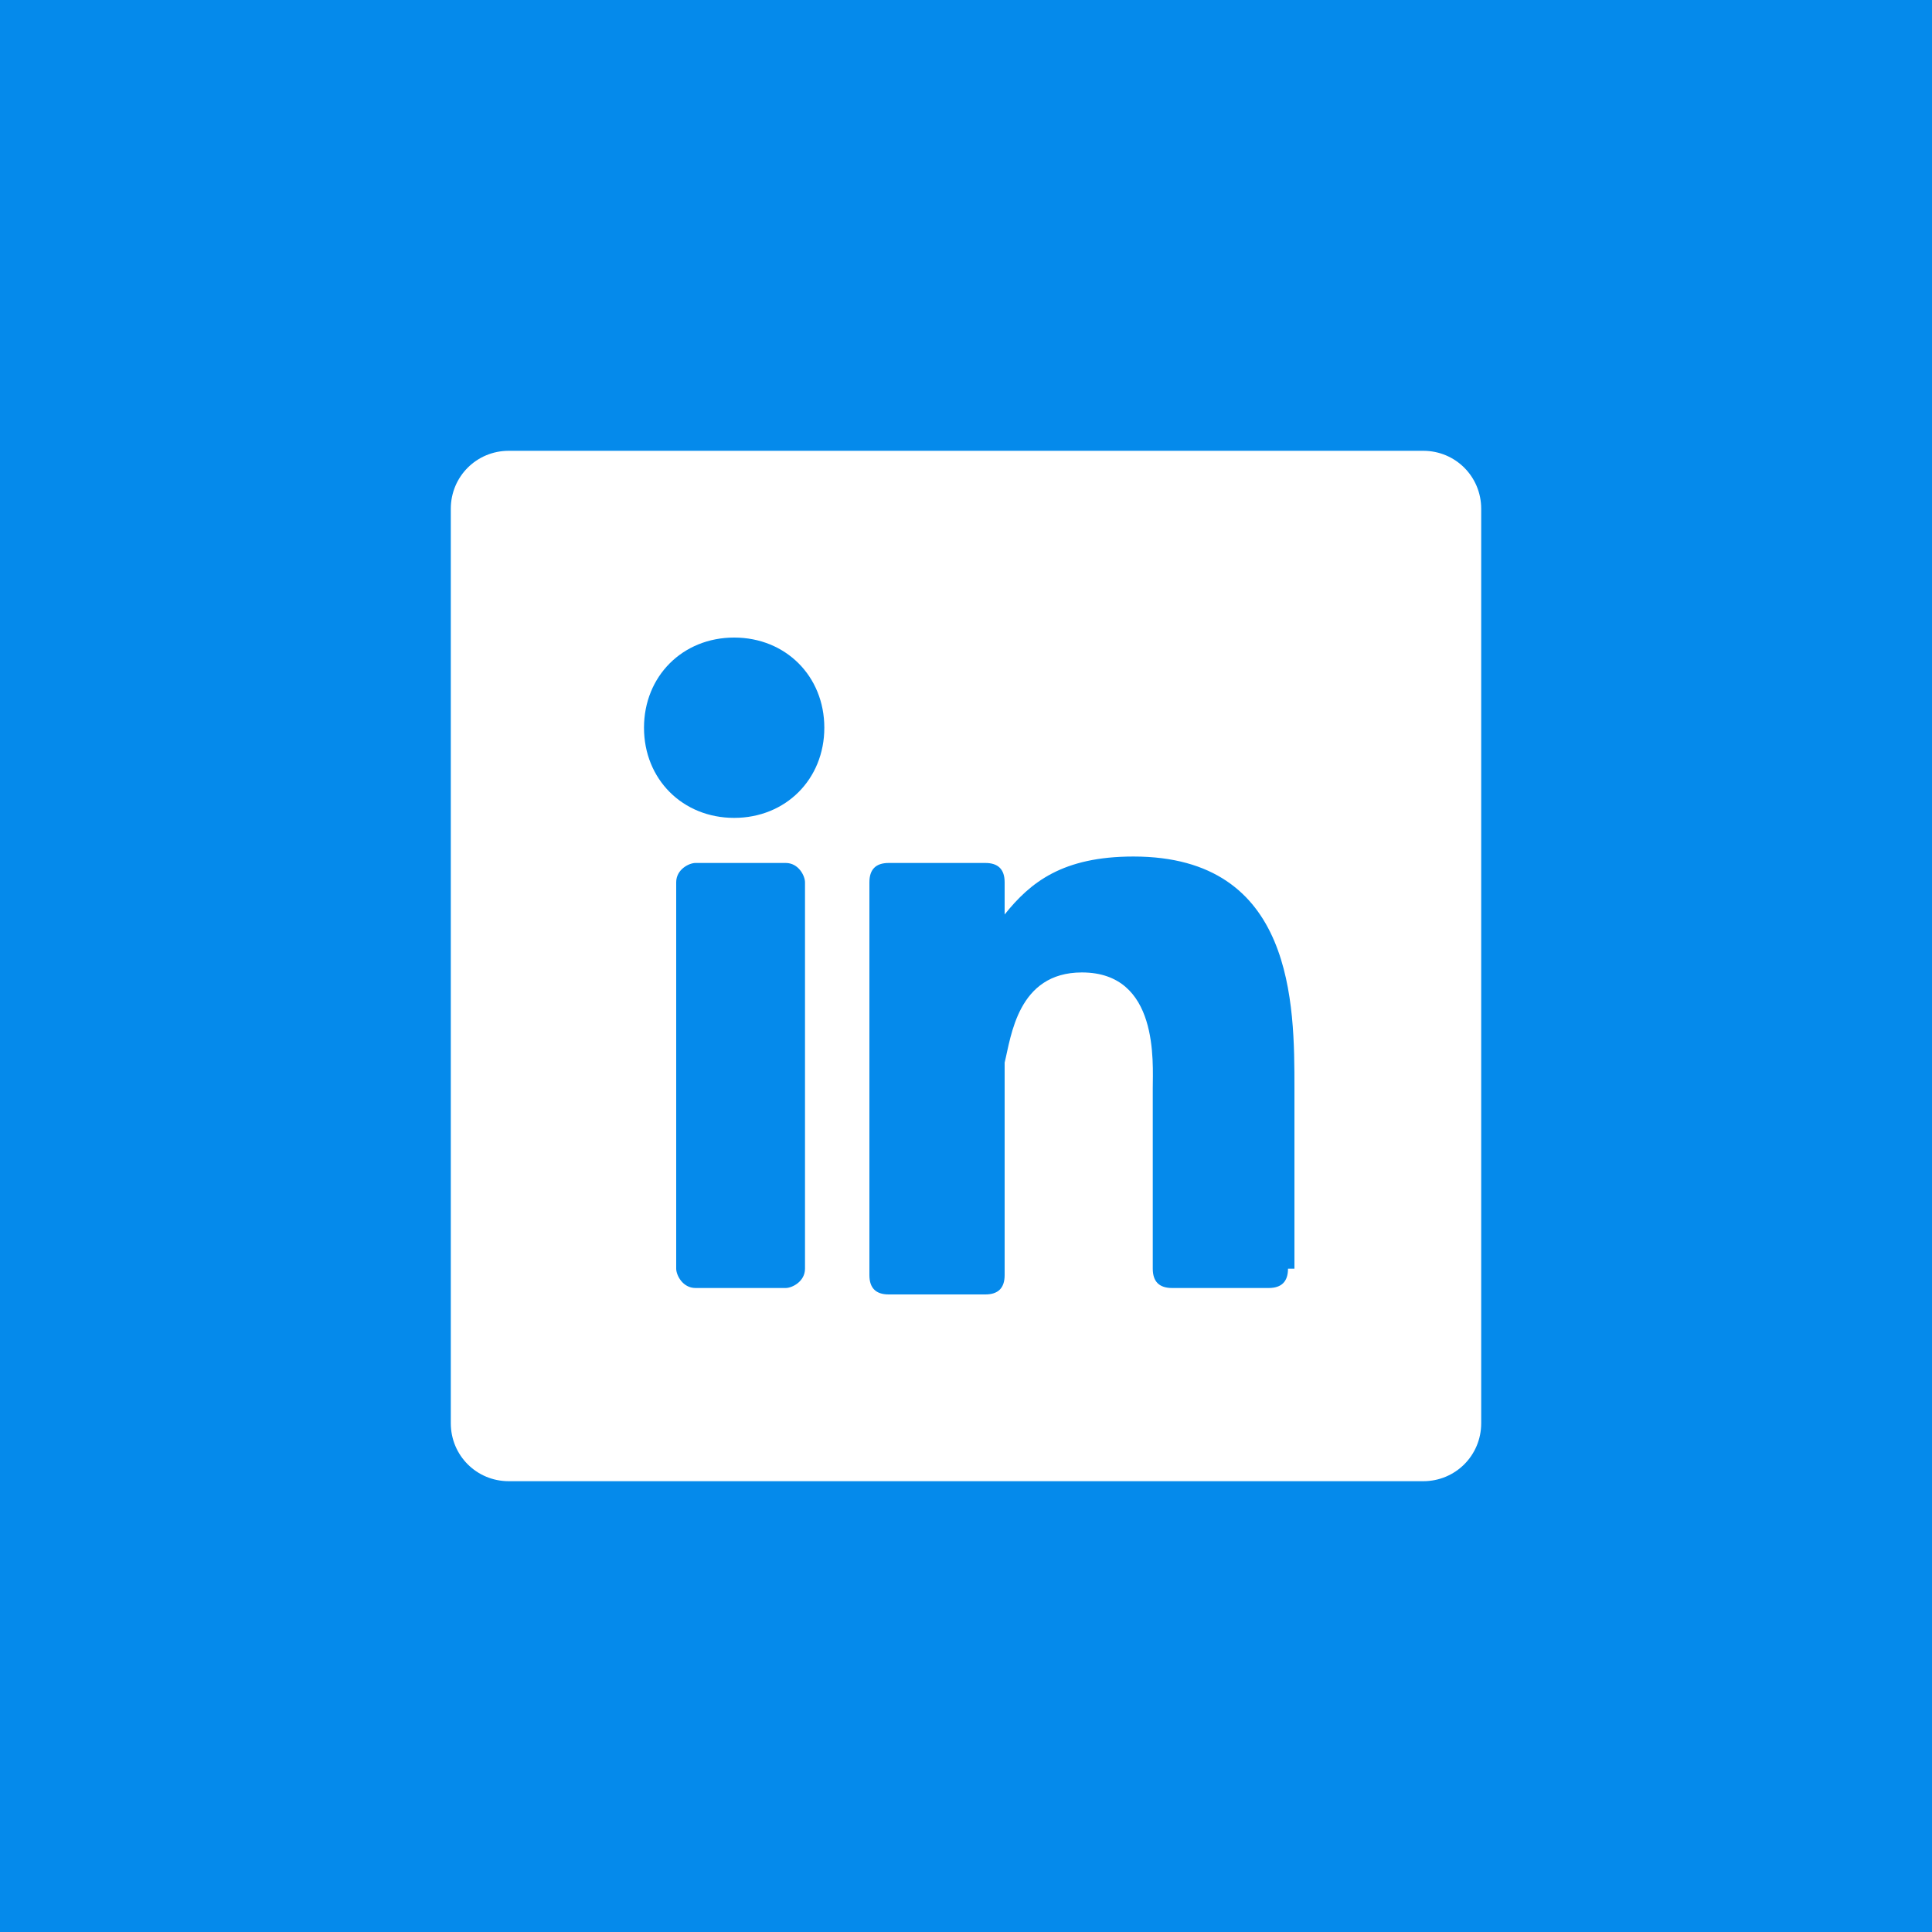 <?xml version="1.0" encoding="utf-8"?>
<!-- Generator: Adobe Illustrator 25.1.0, SVG Export Plug-In . SVG Version: 6.00 Build 0)  -->
<svg version="1.1" id="Layer_1" xmlns="http://www.w3.org/2000/svg" xmlns:xlink="http://www.w3.org/1999/xlink" x="0px" y="0px"
	 width="30px" height="30px" viewBox="0 0 30 30" style="enable-background:new 0 0 30 30;" xml:space="preserve">
<style type="text/css">
	.st0{fill:#058AEB;}
	.st1{fill:#FFFFFF;}
</style>
<g>
	<rect class="st0" width="30" height="30"/>
	<path class="st1" d="M22.1,7H7.9C7.4,7,7,7.4,7,7.9v14.2C7,22.6,7.4,23,7.9,23h14.2c0.5,0,0.9-0.4,0.9-0.9c0,0,0,0,0,0V7.9
		C23,7.4,22.6,7,22.1,7z M12.5,19.7c0,0.2-0.2,0.3-0.3,0.3h-1.4c-0.2,0-0.3-0.2-0.3-0.3v-6c0-0.2,0.2-0.3,0.3-0.3h1.4
		c0.2,0,0.3,0.2,0.3,0.3V19.7z M11.4,12.7c-0.8,0-1.4-0.6-1.4-1.4c0-0.8,0.6-1.4,1.4-1.4s1.4,0.6,1.4,1.4
		C12.8,12.1,12.2,12.7,11.4,12.7z M20,19.7c0,0.2-0.1,0.3-0.3,0.3h-1.5c-0.2,0-0.3-0.1-0.3-0.3v-2.8c0-0.4,0.1-1.8-1.1-1.8
		c-1,0-1.1,1-1.2,1.4v3.3c0,0.2-0.1,0.3-0.3,0.3h-1.5c-0.2,0-0.3-0.1-0.3-0.3v-6.1c0-0.2,0.1-0.3,0.3-0.3h1.5c0.2,0,0.3,0.1,0.3,0.3
		v0.5c0.4-0.5,0.9-0.9,2-0.9c2.5,0,2.5,2.3,2.5,3.6V19.7z"/>
</g>
</svg>

